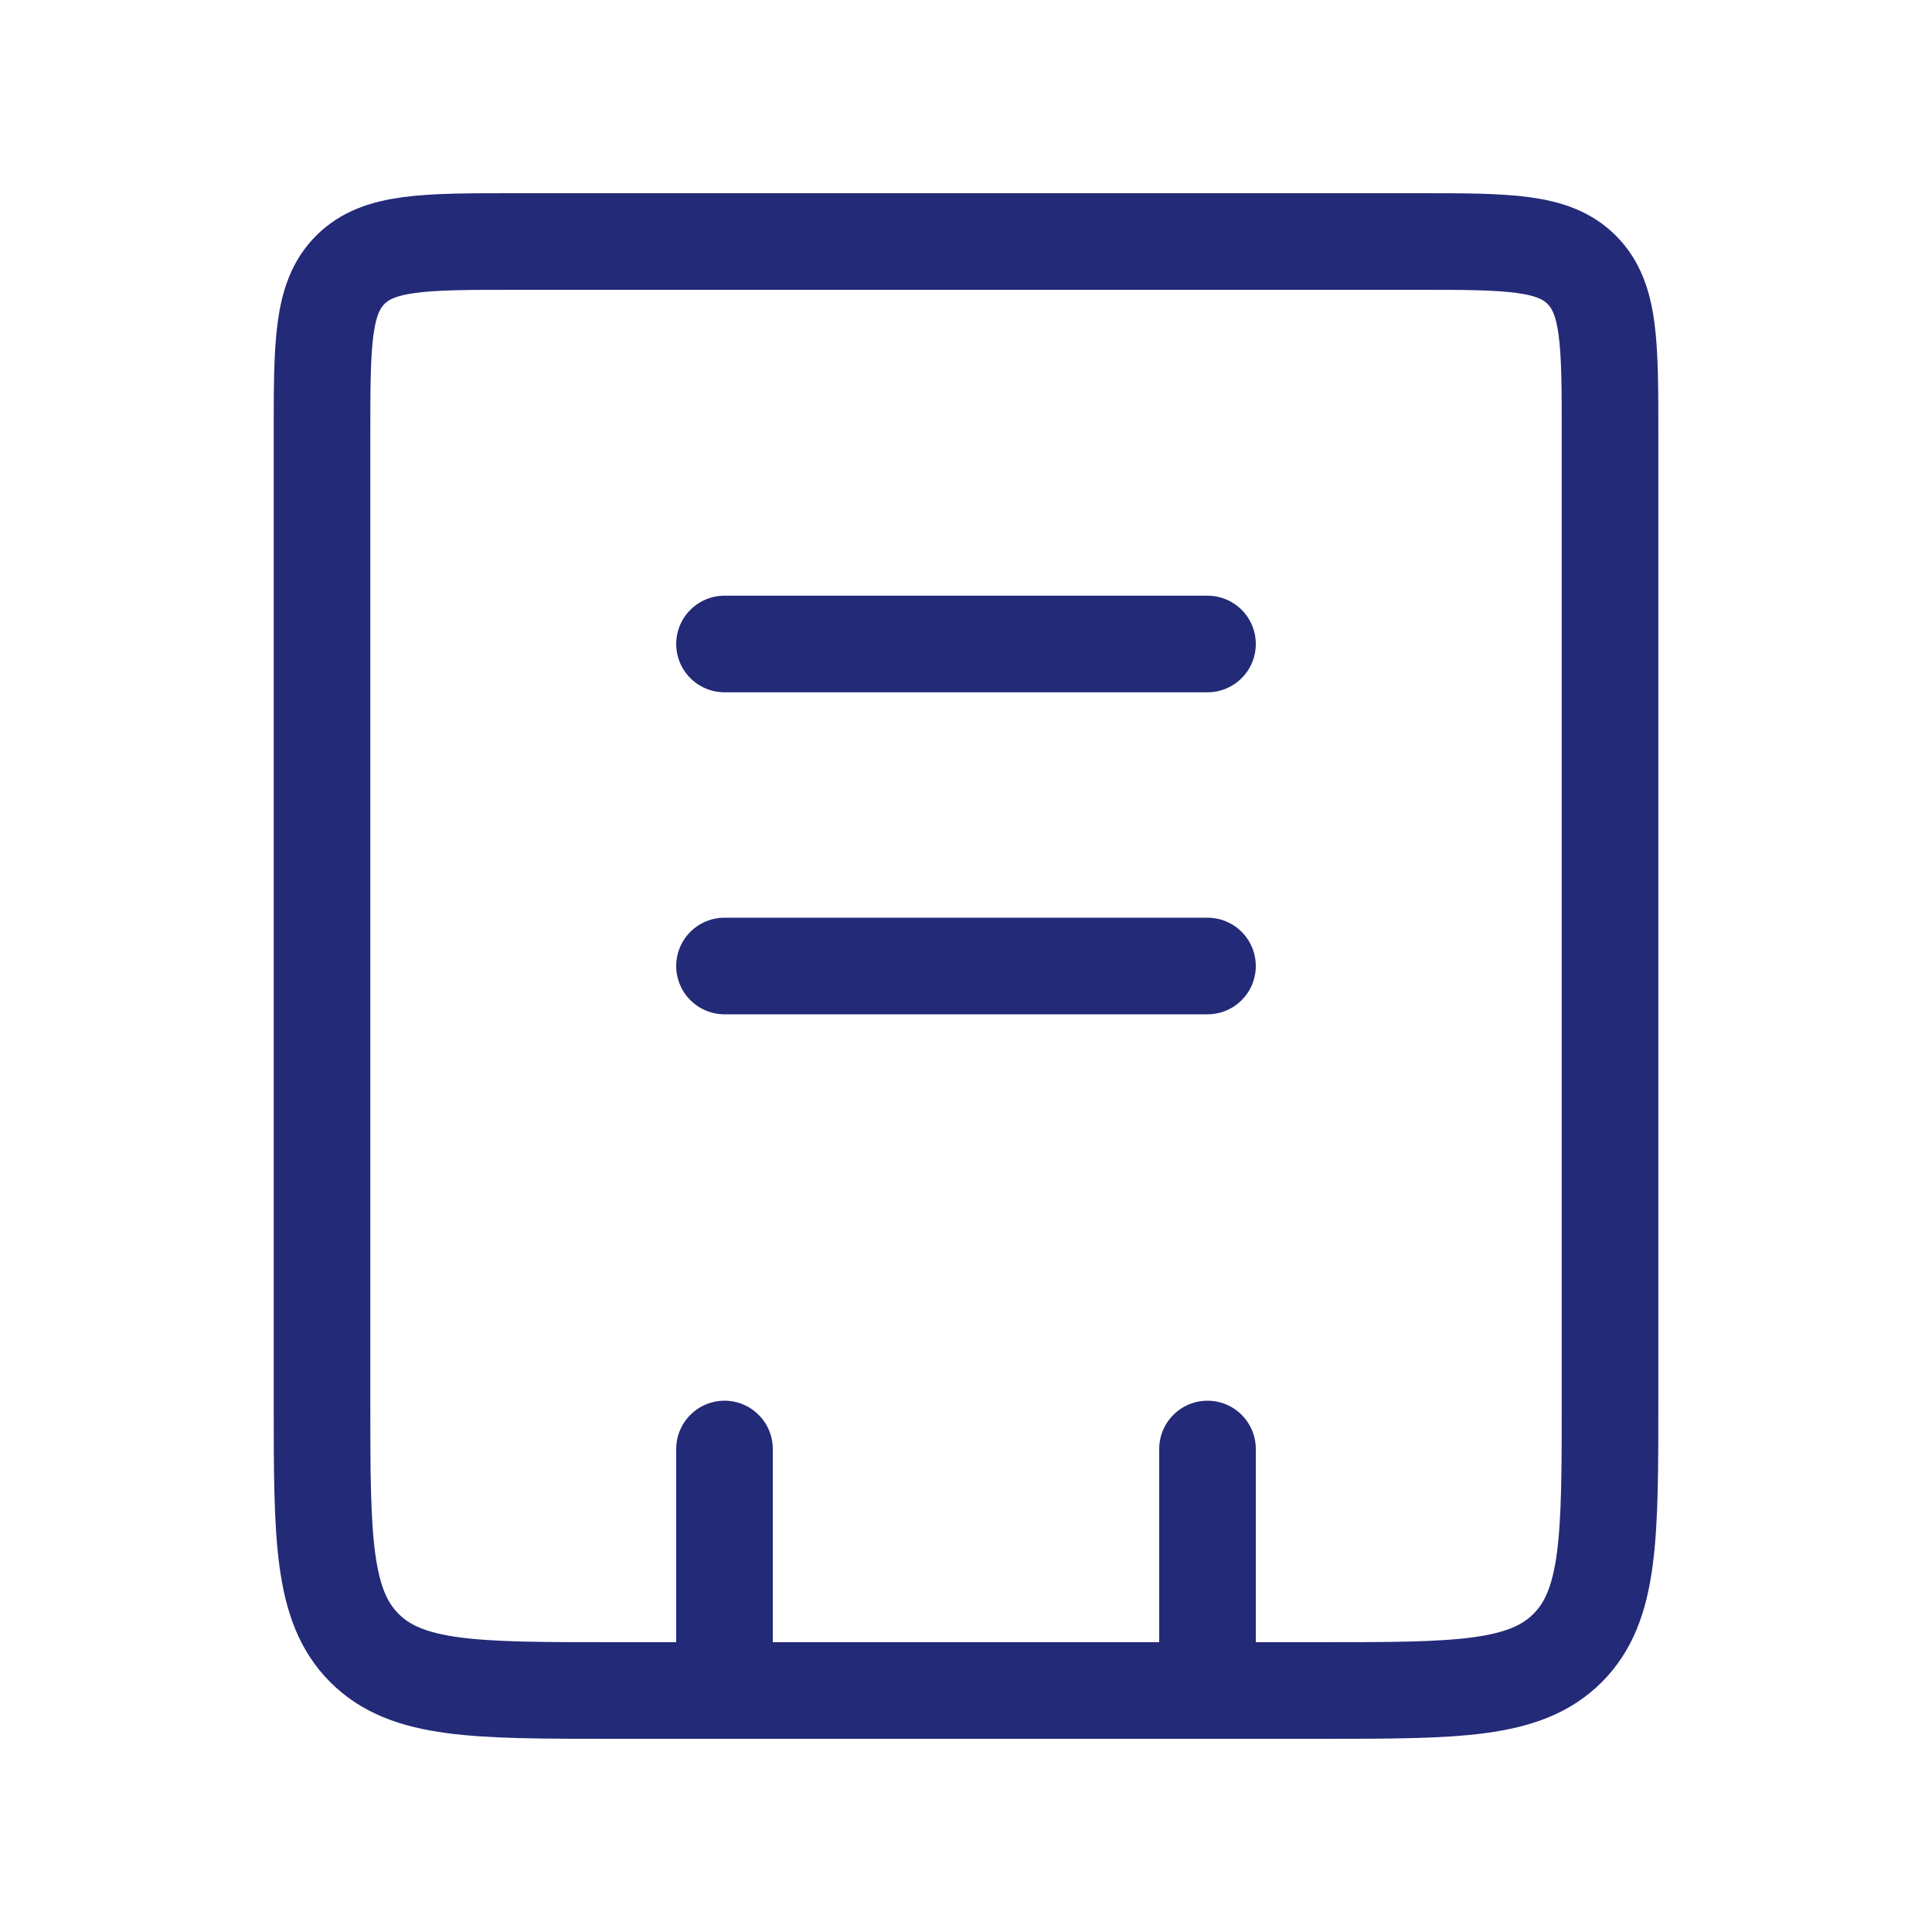 <?xml version="1.0" encoding="UTF-8"?> <svg xmlns="http://www.w3.org/2000/svg" width="40" height="40" viewBox="0 0 40 40" fill="none"><path d="M6.667 9C6.667 7.114 6.667 6.172 7.253 5.586C7.839 5 8.781 5 10.667 5H29.334C31.219 5 32.162 5 32.748 5.586C33.334 6.172 33.334 7.114 33.334 9V29C33.334 31.828 33.334 33.243 32.455 34.121C31.576 35 30.162 35 27.334 35H12.667C9.839 35 8.424 35 7.546 34.121C6.667 33.243 6.667 31.828 6.667 29V9Z" stroke="#232A77" stroke-width="2"></path><path d="M25 30L25 35M15 30L15 35" stroke="#232A77" stroke-width="2" stroke-linecap="round"></path><path d="M15 13.333L25 13.333" stroke="#232A77" stroke-width="2" stroke-linecap="round"></path><path d="M15 20L25 20" stroke="#232A77" stroke-width="2" stroke-linecap="round"></path></svg> 